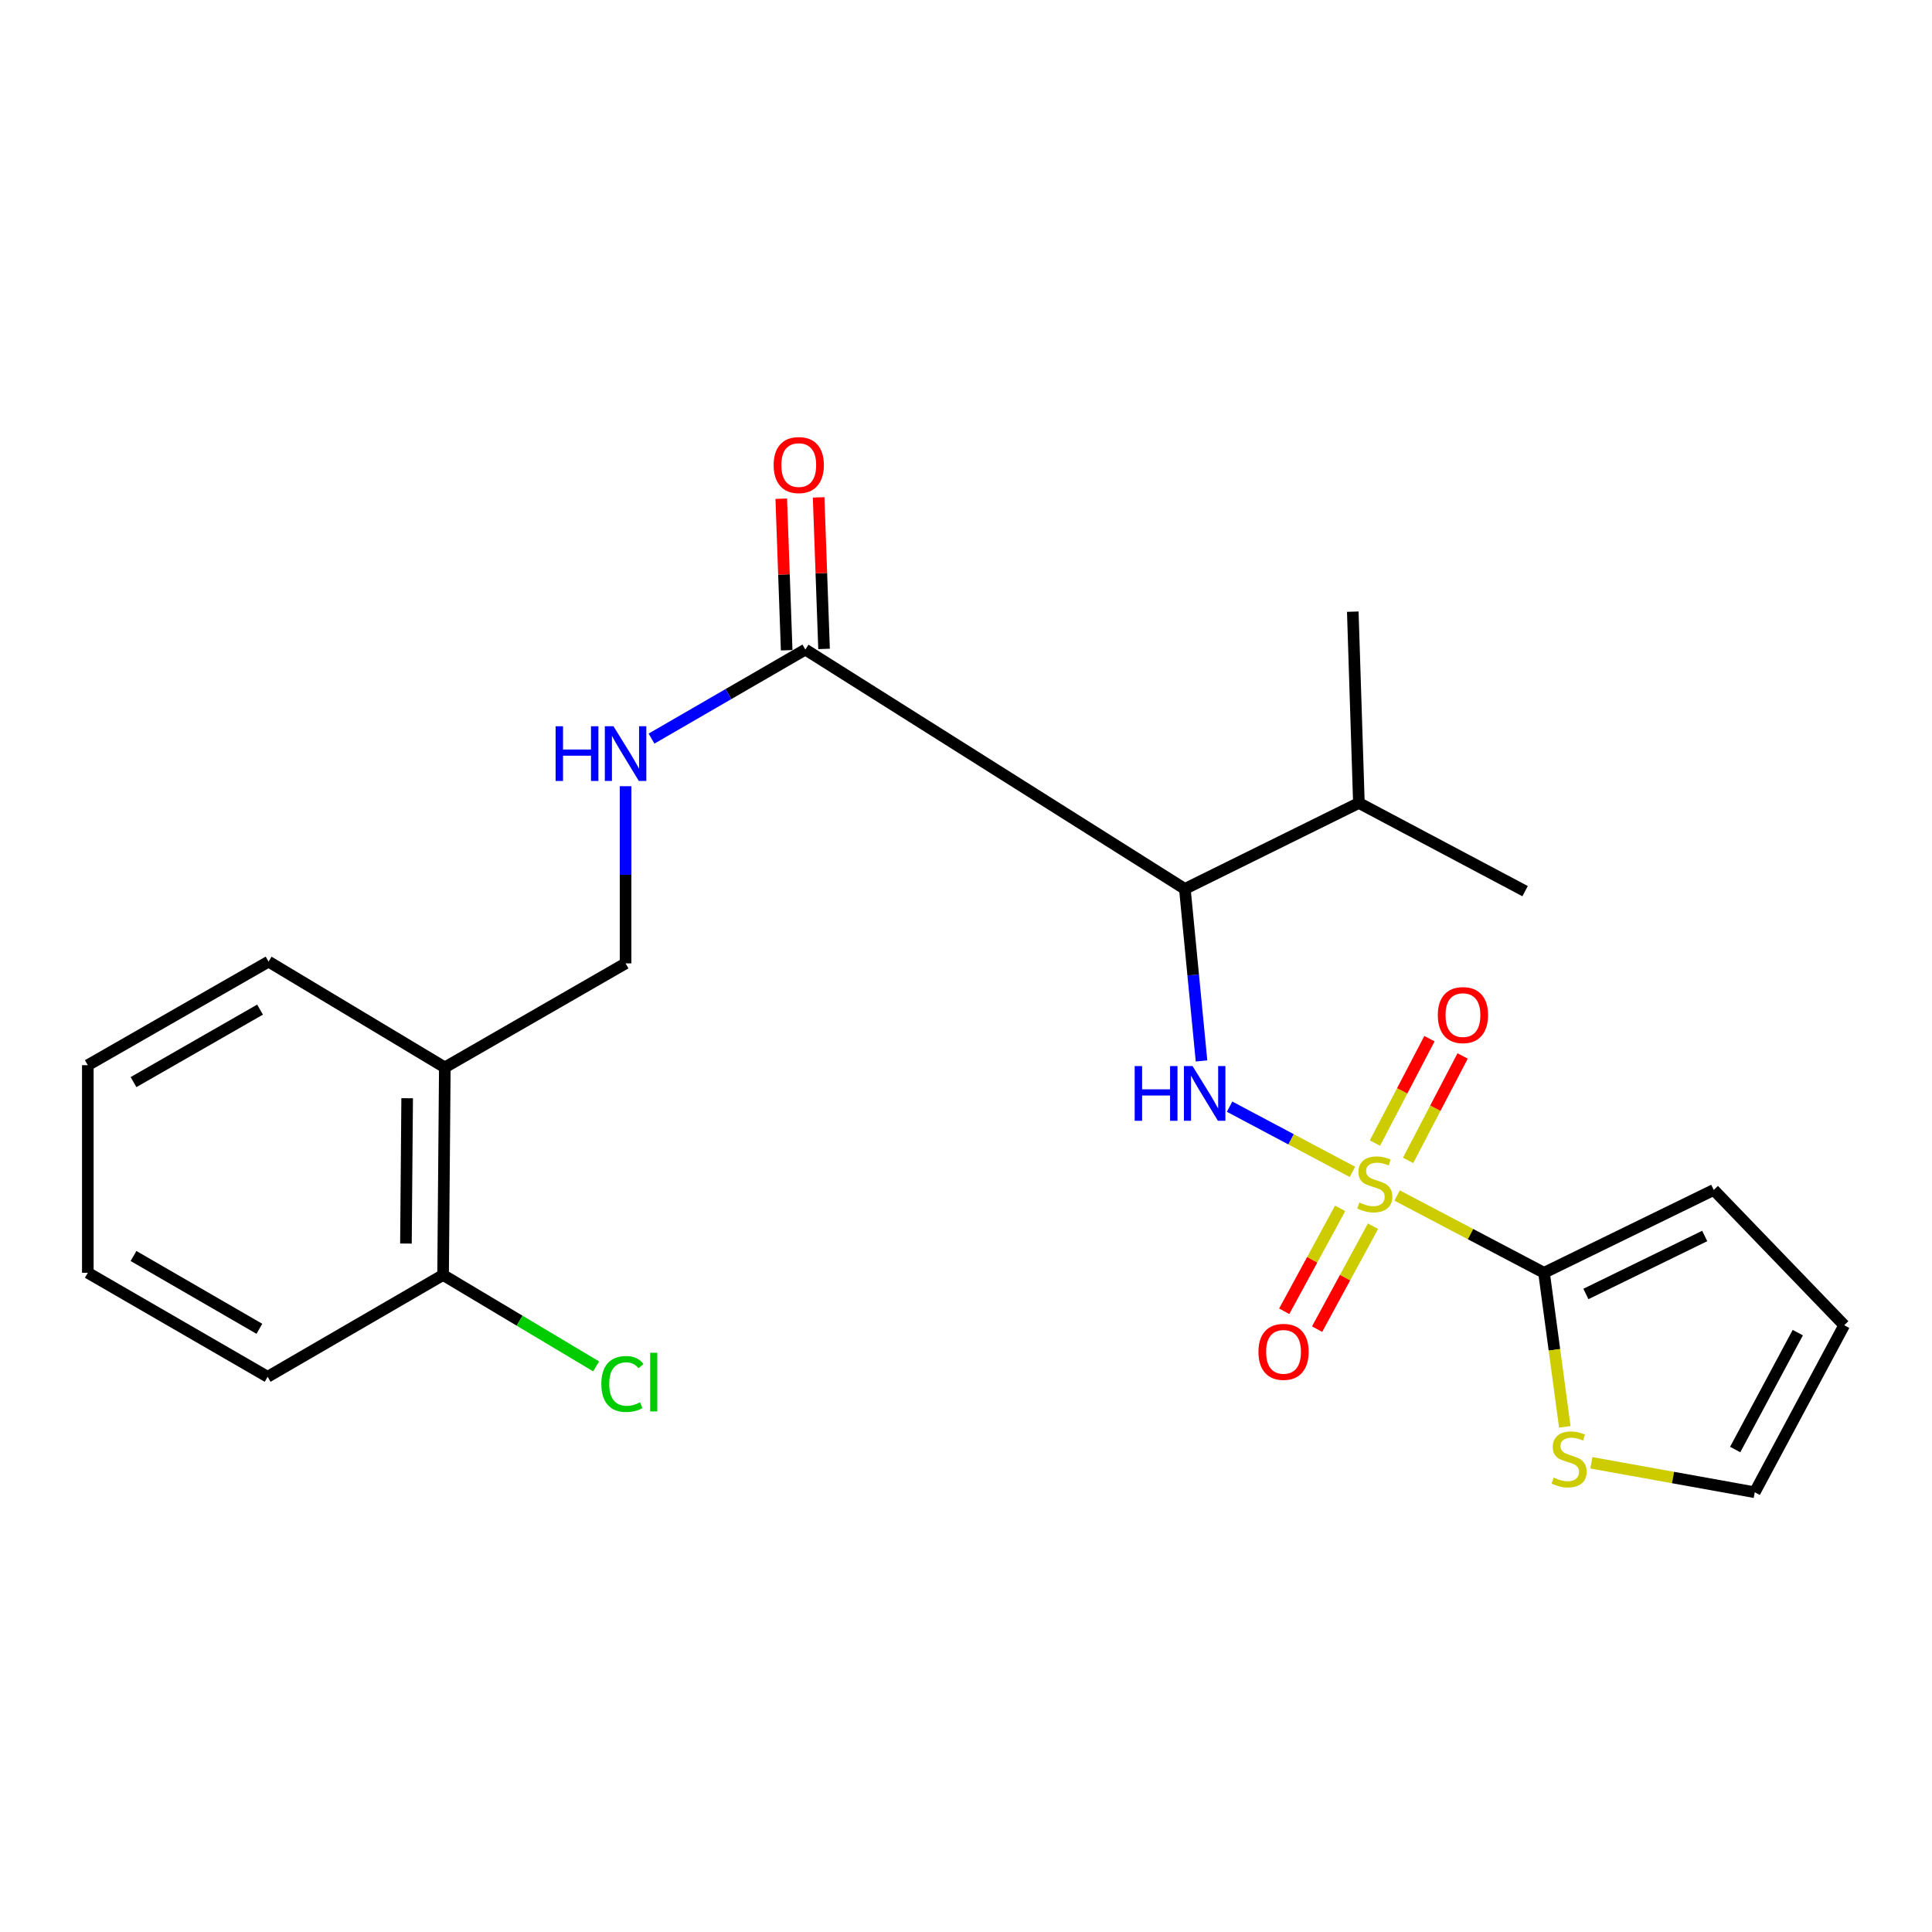 <?xml version='1.0' encoding='iso-8859-1'?>
<svg version='1.1' baseProfile='full'
              xmlns='http://www.w3.org/2000/svg'
                      xmlns:rdkit='http://www.rdkit.org/xml'
                      xmlns:xlink='http://www.w3.org/1999/xlink'
                  xml:space='preserve'
width='1000px' height='1000px' viewBox='0 0 1000 1000'>
<!-- END OF HEADER -->
<rect style='opacity:1.0;fill:#FFFFFF;stroke:none' width='1000' height='1000' x='0' y='0'> </rect>
<path class='bond-0' d='M 700.018,606.569 L 668.227,589.689' style='fill:none;fill-rule:evenodd;stroke:#CCCC00;stroke-width:6px;stroke-linecap:butt;stroke-linejoin:miter;stroke-opacity:1' />
<path class='bond-0' d='M 668.227,589.689 L 636.437,572.809' style='fill:none;fill-rule:evenodd;stroke:#0000FF;stroke-width:6px;stroke-linecap:butt;stroke-linejoin:miter;stroke-opacity:1' />
<path class='bond-1' d='M 723.145,618.791 L 761.166,638.791' style='fill:none;fill-rule:evenodd;stroke:#CCCC00;stroke-width:6px;stroke-linecap:butt;stroke-linejoin:miter;stroke-opacity:1' />
<path class='bond-1' d='M 761.166,638.791 L 799.187,658.791' style='fill:none;fill-rule:evenodd;stroke:#000000;stroke-width:6px;stroke-linecap:butt;stroke-linejoin:miter;stroke-opacity:1' />
<path class='bond-6' d='M 693.656,625.444 L 679.184,652.077' style='fill:none;fill-rule:evenodd;stroke:#CCCC00;stroke-width:6px;stroke-linecap:butt;stroke-linejoin:miter;stroke-opacity:1' />
<path class='bond-6' d='M 679.184,652.077 L 664.712,678.711' style='fill:none;fill-rule:evenodd;stroke:#FF0000;stroke-width:6px;stroke-linecap:butt;stroke-linejoin:miter;stroke-opacity:1' />
<path class='bond-6' d='M 710.667,634.688 L 696.195,661.321' style='fill:none;fill-rule:evenodd;stroke:#CCCC00;stroke-width:6px;stroke-linecap:butt;stroke-linejoin:miter;stroke-opacity:1' />
<path class='bond-6' d='M 696.195,661.321 L 681.724,687.954' style='fill:none;fill-rule:evenodd;stroke:#FF0000;stroke-width:6px;stroke-linecap:butt;stroke-linejoin:miter;stroke-opacity:1' />
<path class='bond-7' d='M 728.831,600.609 L 742.94,573.589' style='fill:none;fill-rule:evenodd;stroke:#CCCC00;stroke-width:6px;stroke-linecap:butt;stroke-linejoin:miter;stroke-opacity:1' />
<path class='bond-7' d='M 742.94,573.589 L 757.049,546.569' style='fill:none;fill-rule:evenodd;stroke:#FF0000;stroke-width:6px;stroke-linecap:butt;stroke-linejoin:miter;stroke-opacity:1' />
<path class='bond-7' d='M 711.669,591.648 L 725.778,564.628' style='fill:none;fill-rule:evenodd;stroke:#CCCC00;stroke-width:6px;stroke-linecap:butt;stroke-linejoin:miter;stroke-opacity:1' />
<path class='bond-7' d='M 725.778,564.628 L 739.887,537.608' style='fill:none;fill-rule:evenodd;stroke:#FF0000;stroke-width:6px;stroke-linecap:butt;stroke-linejoin:miter;stroke-opacity:1' />
<path class='bond-2' d='M 621.903,549.138 L 617.592,504.623' style='fill:none;fill-rule:evenodd;stroke:#0000FF;stroke-width:6px;stroke-linecap:butt;stroke-linejoin:miter;stroke-opacity:1' />
<path class='bond-2' d='M 617.592,504.623 L 613.281,460.108' style='fill:none;fill-rule:evenodd;stroke:#000000;stroke-width:6px;stroke-linecap:butt;stroke-linejoin:miter;stroke-opacity:1' />
<path class='bond-4' d='M 799.187,658.791 L 804.567,698.655' style='fill:none;fill-rule:evenodd;stroke:#000000;stroke-width:6px;stroke-linecap:butt;stroke-linejoin:miter;stroke-opacity:1' />
<path class='bond-4' d='M 804.567,698.655 L 809.947,738.519' style='fill:none;fill-rule:evenodd;stroke:#CCCC00;stroke-width:6px;stroke-linecap:butt;stroke-linejoin:miter;stroke-opacity:1' />
<path class='bond-9' d='M 799.187,658.791 L 887.041,615.908' style='fill:none;fill-rule:evenodd;stroke:#000000;stroke-width:6px;stroke-linecap:butt;stroke-linejoin:miter;stroke-opacity:1' />
<path class='bond-9' d='M 820.858,669.757 L 882.356,639.739' style='fill:none;fill-rule:evenodd;stroke:#000000;stroke-width:6px;stroke-linecap:butt;stroke-linejoin:miter;stroke-opacity:1' />
<path class='bond-3' d='M 613.281,460.108 L 416.857,336.221' style='fill:none;fill-rule:evenodd;stroke:#000000;stroke-width:6px;stroke-linecap:butt;stroke-linejoin:miter;stroke-opacity:1' />
<path class='bond-15' d='M 613.281,460.108 L 703.362,415.611' style='fill:none;fill-rule:evenodd;stroke:#000000;stroke-width:6px;stroke-linecap:butt;stroke-linejoin:miter;stroke-opacity:1' />
<path class='bond-5' d='M 416.857,336.221 L 377.04,359.259' style='fill:none;fill-rule:evenodd;stroke:#000000;stroke-width:6px;stroke-linecap:butt;stroke-linejoin:miter;stroke-opacity:1' />
<path class='bond-5' d='M 377.04,359.259 L 337.224,382.296' style='fill:none;fill-rule:evenodd;stroke:#0000FF;stroke-width:6px;stroke-linecap:butt;stroke-linejoin:miter;stroke-opacity:1' />
<path class='bond-12' d='M 426.531,335.875 L 425.127,296.657' style='fill:none;fill-rule:evenodd;stroke:#000000;stroke-width:6px;stroke-linecap:butt;stroke-linejoin:miter;stroke-opacity:1' />
<path class='bond-12' d='M 425.127,296.657 L 423.724,257.438' style='fill:none;fill-rule:evenodd;stroke:#FF0000;stroke-width:6px;stroke-linecap:butt;stroke-linejoin:miter;stroke-opacity:1' />
<path class='bond-12' d='M 407.183,336.567 L 405.779,297.349' style='fill:none;fill-rule:evenodd;stroke:#000000;stroke-width:6px;stroke-linecap:butt;stroke-linejoin:miter;stroke-opacity:1' />
<path class='bond-12' d='M 405.779,297.349 L 404.376,258.131' style='fill:none;fill-rule:evenodd;stroke:#FF0000;stroke-width:6px;stroke-linecap:butt;stroke-linejoin:miter;stroke-opacity:1' />
<path class='bond-11' d='M 823.701,757.144 L 865.976,764.765' style='fill:none;fill-rule:evenodd;stroke:#CCCC00;stroke-width:6px;stroke-linecap:butt;stroke-linejoin:miter;stroke-opacity:1' />
<path class='bond-11' d='M 865.976,764.765 L 908.252,772.385' style='fill:none;fill-rule:evenodd;stroke:#000000;stroke-width:6px;stroke-linecap:butt;stroke-linejoin:miter;stroke-opacity:1' />
<path class='bond-10' d='M 323.796,406.94 L 323.796,452.788' style='fill:none;fill-rule:evenodd;stroke:#0000FF;stroke-width:6px;stroke-linecap:butt;stroke-linejoin:miter;stroke-opacity:1' />
<path class='bond-10' d='M 323.796,452.788 L 323.796,498.636' style='fill:none;fill-rule:evenodd;stroke:#000000;stroke-width:6px;stroke-linecap:butt;stroke-linejoin:miter;stroke-opacity:1' />
<path class='bond-8' d='M 230.241,552.491 L 323.796,498.636' style='fill:none;fill-rule:evenodd;stroke:#000000;stroke-width:6px;stroke-linecap:butt;stroke-linejoin:miter;stroke-opacity:1' />
<path class='bond-13' d='M 230.241,552.491 L 229.338,659.932' style='fill:none;fill-rule:evenodd;stroke:#000000;stroke-width:6px;stroke-linecap:butt;stroke-linejoin:miter;stroke-opacity:1' />
<path class='bond-13' d='M 210.746,568.444 L 210.113,643.653' style='fill:none;fill-rule:evenodd;stroke:#000000;stroke-width:6px;stroke-linecap:butt;stroke-linejoin:miter;stroke-opacity:1' />
<path class='bond-17' d='M 230.241,552.491 L 139.01,497.732' style='fill:none;fill-rule:evenodd;stroke:#000000;stroke-width:6px;stroke-linecap:butt;stroke-linejoin:miter;stroke-opacity:1' />
<path class='bond-14' d='M 887.041,615.908 L 954.545,685.939' style='fill:none;fill-rule:evenodd;stroke:#000000;stroke-width:6px;stroke-linecap:butt;stroke-linejoin:miter;stroke-opacity:1' />
<path class='bond-23' d='M 908.252,772.385 L 954.545,685.939' style='fill:none;fill-rule:evenodd;stroke:#000000;stroke-width:6px;stroke-linecap:butt;stroke-linejoin:miter;stroke-opacity:1' />
<path class='bond-23' d='M 898.129,750.278 L 930.534,689.766' style='fill:none;fill-rule:evenodd;stroke:#000000;stroke-width:6px;stroke-linecap:butt;stroke-linejoin:miter;stroke-opacity:1' />
<path class='bond-16' d='M 229.338,659.932 L 268.943,683.582' style='fill:none;fill-rule:evenodd;stroke:#000000;stroke-width:6px;stroke-linecap:butt;stroke-linejoin:miter;stroke-opacity:1' />
<path class='bond-16' d='M 268.943,683.582 L 308.549,707.233' style='fill:none;fill-rule:evenodd;stroke:#00CC00;stroke-width:6px;stroke-linecap:butt;stroke-linejoin:miter;stroke-opacity:1' />
<path class='bond-18' d='M 229.338,659.932 L 138.526,712.625' style='fill:none;fill-rule:evenodd;stroke:#000000;stroke-width:6px;stroke-linecap:butt;stroke-linejoin:miter;stroke-opacity:1' />
<path class='bond-19' d='M 703.362,415.611 L 789.388,461.259' style='fill:none;fill-rule:evenodd;stroke:#000000;stroke-width:6px;stroke-linecap:butt;stroke-linejoin:miter;stroke-opacity:1' />
<path class='bond-20' d='M 703.362,415.611 L 700.2,316.592' style='fill:none;fill-rule:evenodd;stroke:#000000;stroke-width:6px;stroke-linecap:butt;stroke-linejoin:miter;stroke-opacity:1' />
<path class='bond-21' d='M 139.01,497.732 L 45.455,551.34' style='fill:none;fill-rule:evenodd;stroke:#000000;stroke-width:6px;stroke-linecap:butt;stroke-linejoin:miter;stroke-opacity:1' />
<path class='bond-21' d='M 134.602,522.572 L 69.113,560.097' style='fill:none;fill-rule:evenodd;stroke:#000000;stroke-width:6px;stroke-linecap:butt;stroke-linejoin:miter;stroke-opacity:1' />
<path class='bond-24' d='M 138.526,712.625 L 45.455,658.791' style='fill:none;fill-rule:evenodd;stroke:#000000;stroke-width:6px;stroke-linecap:butt;stroke-linejoin:miter;stroke-opacity:1' />
<path class='bond-24' d='M 134.259,687.791 L 69.109,650.107' style='fill:none;fill-rule:evenodd;stroke:#000000;stroke-width:6px;stroke-linecap:butt;stroke-linejoin:miter;stroke-opacity:1' />
<path class='bond-22' d='M 45.455,551.34 L 45.455,658.791' style='fill:none;fill-rule:evenodd;stroke:#000000;stroke-width:6px;stroke-linecap:butt;stroke-linejoin:miter;stroke-opacity:1' />
<path  class='atom-0' d='M 703.591 622.433
Q 703.911 622.553, 705.231 623.113
Q 706.551 623.673, 707.991 624.033
Q 709.471 624.353, 710.911 624.353
Q 713.591 624.353, 715.151 623.073
Q 716.711 621.753, 716.711 619.473
Q 716.711 617.913, 715.911 616.953
Q 715.151 615.993, 713.951 615.473
Q 712.751 614.953, 710.751 614.353
Q 708.231 613.593, 706.711 612.873
Q 705.231 612.153, 704.151 610.633
Q 703.111 609.113, 703.111 606.553
Q 703.111 602.993, 705.511 600.793
Q 707.951 598.593, 712.751 598.593
Q 716.031 598.593, 719.751 600.153
L 718.831 603.233
Q 715.431 601.833, 712.871 601.833
Q 710.111 601.833, 708.591 602.993
Q 707.071 604.113, 707.111 606.073
Q 707.111 607.593, 707.871 608.513
Q 708.671 609.433, 709.791 609.953
Q 710.951 610.473, 712.871 611.073
Q 715.431 611.873, 716.951 612.673
Q 718.471 613.473, 719.551 615.113
Q 720.671 616.713, 720.671 619.473
Q 720.671 623.393, 718.031 625.513
Q 715.431 627.593, 711.071 627.593
Q 708.551 627.593, 706.631 627.033
Q 704.751 626.513, 702.511 625.593
L 703.591 622.433
' fill='#CCCC00'/>
<path  class='atom-1' d='M 587.312 551.797
L 591.152 551.797
L 591.152 563.837
L 605.632 563.837
L 605.632 551.797
L 609.472 551.797
L 609.472 580.117
L 605.632 580.117
L 605.632 567.037
L 591.152 567.037
L 591.152 580.117
L 587.312 580.117
L 587.312 551.797
' fill='#0000FF'/>
<path  class='atom-1' d='M 617.272 551.797
L 626.552 566.797
Q 627.472 568.277, 628.952 570.957
Q 630.432 573.637, 630.512 573.797
L 630.512 551.797
L 634.272 551.797
L 634.272 580.117
L 630.392 580.117
L 620.432 563.717
Q 619.272 561.797, 618.032 559.597
Q 616.832 557.397, 616.472 556.717
L 616.472 580.117
L 612.792 580.117
L 612.792 551.797
L 617.272 551.797
' fill='#0000FF'/>
<path  class='atom-5' d='M 804.18 764.788
Q 804.5 764.908, 805.82 765.468
Q 807.14 766.028, 808.58 766.388
Q 810.06 766.708, 811.5 766.708
Q 814.18 766.708, 815.74 765.428
Q 817.3 764.108, 817.3 761.828
Q 817.3 760.268, 816.5 759.308
Q 815.74 758.348, 814.54 757.828
Q 813.34 757.308, 811.34 756.708
Q 808.82 755.948, 807.3 755.228
Q 805.82 754.508, 804.74 752.988
Q 803.7 751.468, 803.7 748.908
Q 803.7 745.348, 806.1 743.148
Q 808.54 740.948, 813.34 740.948
Q 816.62 740.948, 820.34 742.508
L 819.42 745.588
Q 816.02 744.188, 813.46 744.188
Q 810.7 744.188, 809.18 745.348
Q 807.66 746.468, 807.7 748.428
Q 807.7 749.948, 808.46 750.868
Q 809.26 751.788, 810.38 752.308
Q 811.54 752.828, 813.46 753.428
Q 816.02 754.228, 817.54 755.028
Q 819.06 755.828, 820.14 757.468
Q 821.26 759.068, 821.26 761.828
Q 821.26 765.748, 818.62 767.868
Q 816.02 769.948, 811.66 769.948
Q 809.14 769.948, 807.22 769.388
Q 805.34 768.868, 803.1 767.948
L 804.18 764.788
' fill='#CCCC00'/>
<path  class='atom-6' d='M 287.576 375.905
L 291.416 375.905
L 291.416 387.945
L 305.896 387.945
L 305.896 375.905
L 309.736 375.905
L 309.736 404.225
L 305.896 404.225
L 305.896 391.145
L 291.416 391.145
L 291.416 404.225
L 287.576 404.225
L 287.576 375.905
' fill='#0000FF'/>
<path  class='atom-6' d='M 317.536 375.905
L 326.816 390.905
Q 327.736 392.385, 329.216 395.065
Q 330.696 397.745, 330.776 397.905
L 330.776 375.905
L 334.536 375.905
L 334.536 404.225
L 330.656 404.225
L 320.696 387.825
Q 319.536 385.905, 318.296 383.705
Q 317.096 381.505, 316.736 380.825
L 316.736 404.225
L 313.056 404.225
L 313.056 375.905
L 317.536 375.905
' fill='#0000FF'/>
<path  class='atom-7' d='M 651.361 699.712
Q 651.361 692.912, 654.721 689.112
Q 658.081 685.312, 664.361 685.312
Q 670.641 685.312, 674.001 689.112
Q 677.361 692.912, 677.361 699.712
Q 677.361 706.592, 673.961 710.512
Q 670.561 714.392, 664.361 714.392
Q 658.121 714.392, 654.721 710.512
Q 651.361 706.632, 651.361 699.712
M 664.361 711.192
Q 668.681 711.192, 671.001 708.312
Q 673.361 705.392, 673.361 699.712
Q 673.361 694.152, 671.001 691.352
Q 668.681 688.512, 664.361 688.512
Q 660.041 688.512, 657.681 691.312
Q 655.361 694.112, 655.361 699.712
Q 655.361 705.432, 657.681 708.312
Q 660.041 711.192, 664.361 711.192
' fill='#FF0000'/>
<path  class='atom-8' d='M 744.217 525.412
Q 744.217 518.612, 747.577 514.812
Q 750.937 511.012, 757.217 511.012
Q 763.497 511.012, 766.857 514.812
Q 770.217 518.612, 770.217 525.412
Q 770.217 532.292, 766.817 536.212
Q 763.417 540.092, 757.217 540.092
Q 750.977 540.092, 747.577 536.212
Q 744.217 532.332, 744.217 525.412
M 757.217 536.892
Q 761.537 536.892, 763.857 534.012
Q 766.217 531.092, 766.217 525.412
Q 766.217 519.852, 763.857 517.052
Q 761.537 514.212, 757.217 514.212
Q 752.897 514.212, 750.537 517.012
Q 748.217 519.812, 748.217 525.412
Q 748.217 531.132, 750.537 534.012
Q 752.897 536.892, 757.217 536.892
' fill='#FF0000'/>
<path  class='atom-13' d='M 400.436 240.713
Q 400.436 233.913, 403.796 230.113
Q 407.156 226.313, 413.436 226.313
Q 419.716 226.313, 423.076 230.113
Q 426.436 233.913, 426.436 240.713
Q 426.436 247.593, 423.036 251.513
Q 419.636 255.393, 413.436 255.393
Q 407.196 255.393, 403.796 251.513
Q 400.436 247.633, 400.436 240.713
M 413.436 252.193
Q 417.756 252.193, 420.076 249.313
Q 422.436 246.393, 422.436 240.713
Q 422.436 235.153, 420.076 232.353
Q 417.756 229.513, 413.436 229.513
Q 409.116 229.513, 406.756 232.313
Q 404.436 235.113, 404.436 240.713
Q 404.436 246.433, 406.756 249.313
Q 409.116 252.193, 413.436 252.193
' fill='#FF0000'/>
<path  class='atom-17' d='M 311.252 716.348
Q 311.252 709.308, 314.532 705.628
Q 317.852 701.908, 324.132 701.908
Q 329.972 701.908, 333.092 706.028
L 330.452 708.188
Q 328.172 705.188, 324.132 705.188
Q 319.852 705.188, 317.572 708.068
Q 315.332 710.908, 315.332 716.348
Q 315.332 721.948, 317.652 724.828
Q 320.012 727.708, 324.572 727.708
Q 327.692 727.708, 331.332 725.828
L 332.452 728.828
Q 330.972 729.788, 328.732 730.348
Q 326.492 730.908, 324.012 730.908
Q 317.852 730.908, 314.532 727.148
Q 311.252 723.388, 311.252 716.348
' fill='#00CC00'/>
<path  class='atom-17' d='M 336.532 700.188
L 340.212 700.188
L 340.212 730.548
L 336.532 730.548
L 336.532 700.188
' fill='#00CC00'/>
</svg>
